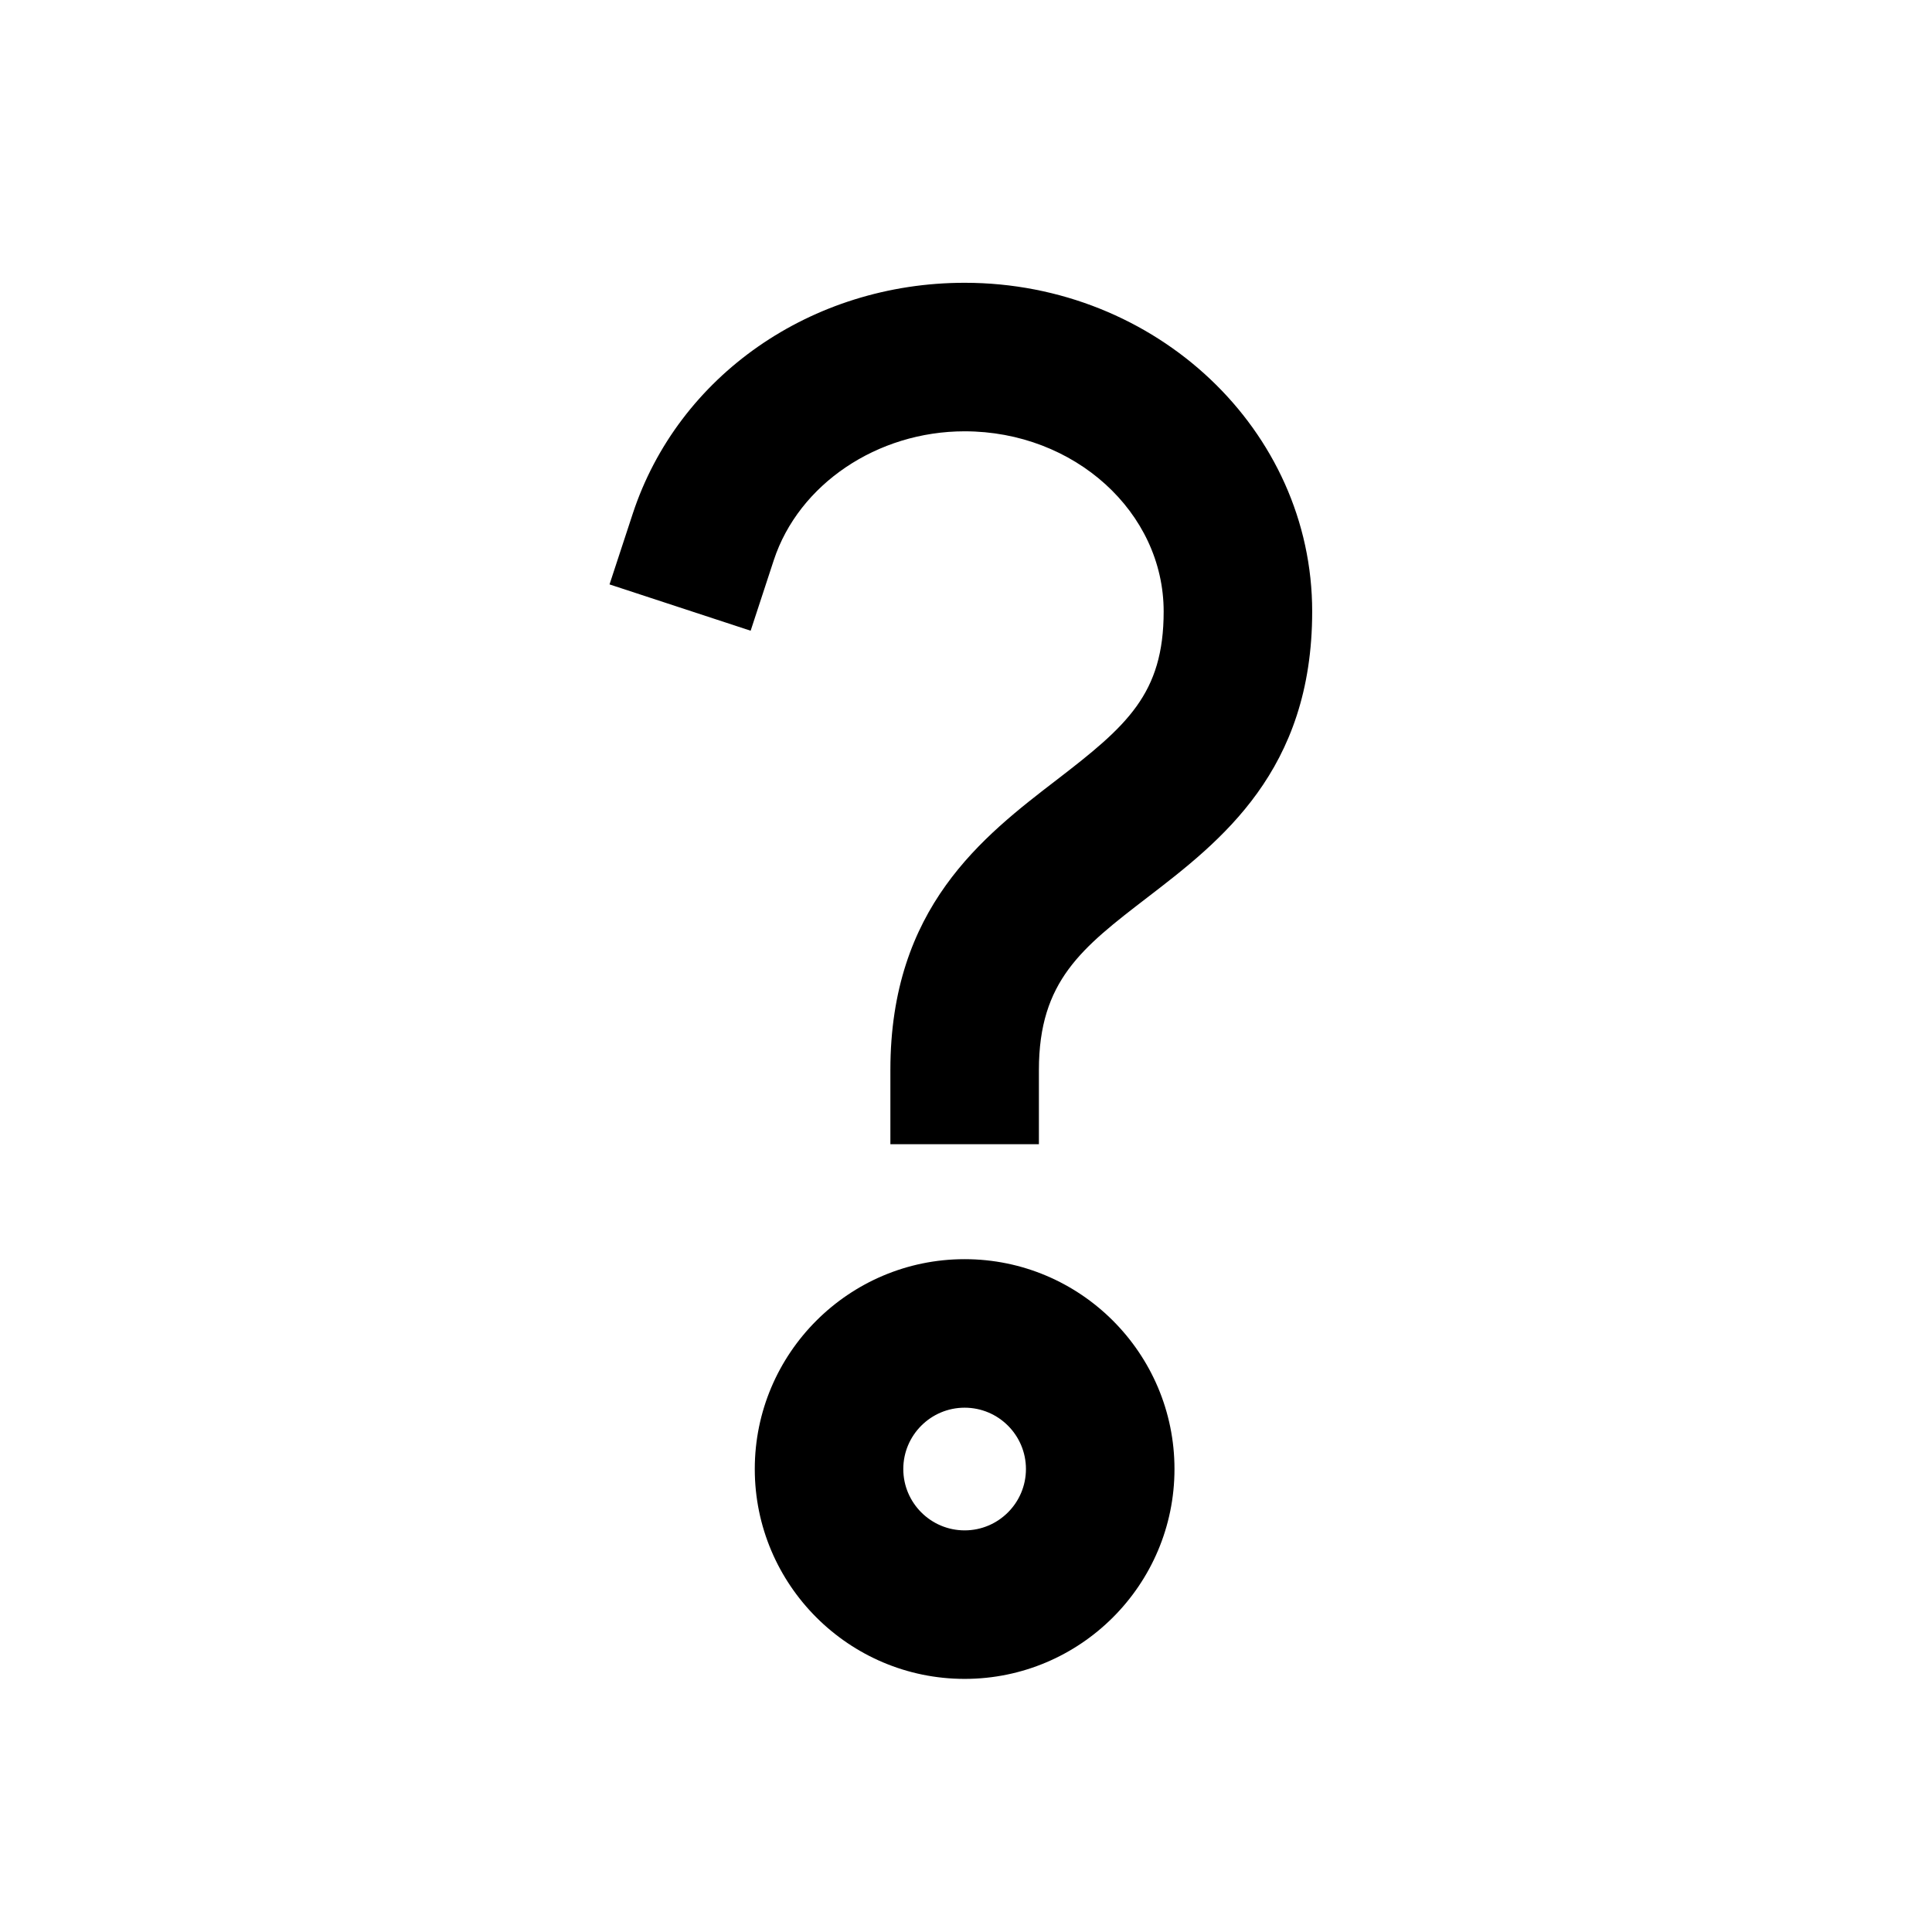 <?xml version="1.0" encoding="UTF-8"?>
<!-- Uploaded to: ICON Repo, www.svgrepo.com, Generator: ICON Repo Mixer Tools -->
<svg fill="#000000" width="800px" height="800px" version="1.1" viewBox="144 144 512 512" xmlns="http://www.w3.org/2000/svg">
 <path d="m419.32 427.55c0-23.617 11.43-32.402 28.734-45.707 19.465-14.953 43.688-33.562 43.688-75.797 0-48.027-41.32-87.105-92.102-87.105-40.598 0-75.941 24.609-87.969 61.23l-6.141 18.703 37.398 12.273 6.133-18.699c6.606-20.102 27.402-34.148 50.578-34.148 29.078 0 52.742 21.422 52.742 47.746 0 21.82-9.707 30.297-28.309 44.594-19.656 15.098-44.113 33.898-44.113 76.91v19.68h39.359zm-3.434 105.76c0 8.957-7.281 16.254-16.246 16.254-8.965 0-16.258-7.297-16.258-16.254 0-8.969 7.293-16.258 16.258-16.258 8.965 0 16.246 7.289 16.246 16.258zm39.363 0c0-30.672-24.941-55.617-55.609-55.617s-55.617 24.945-55.617 55.617c0 30.668 24.949 55.613 55.617 55.613s55.609-24.945 55.609-55.613z" fill-rule="evenodd"/>
</svg>